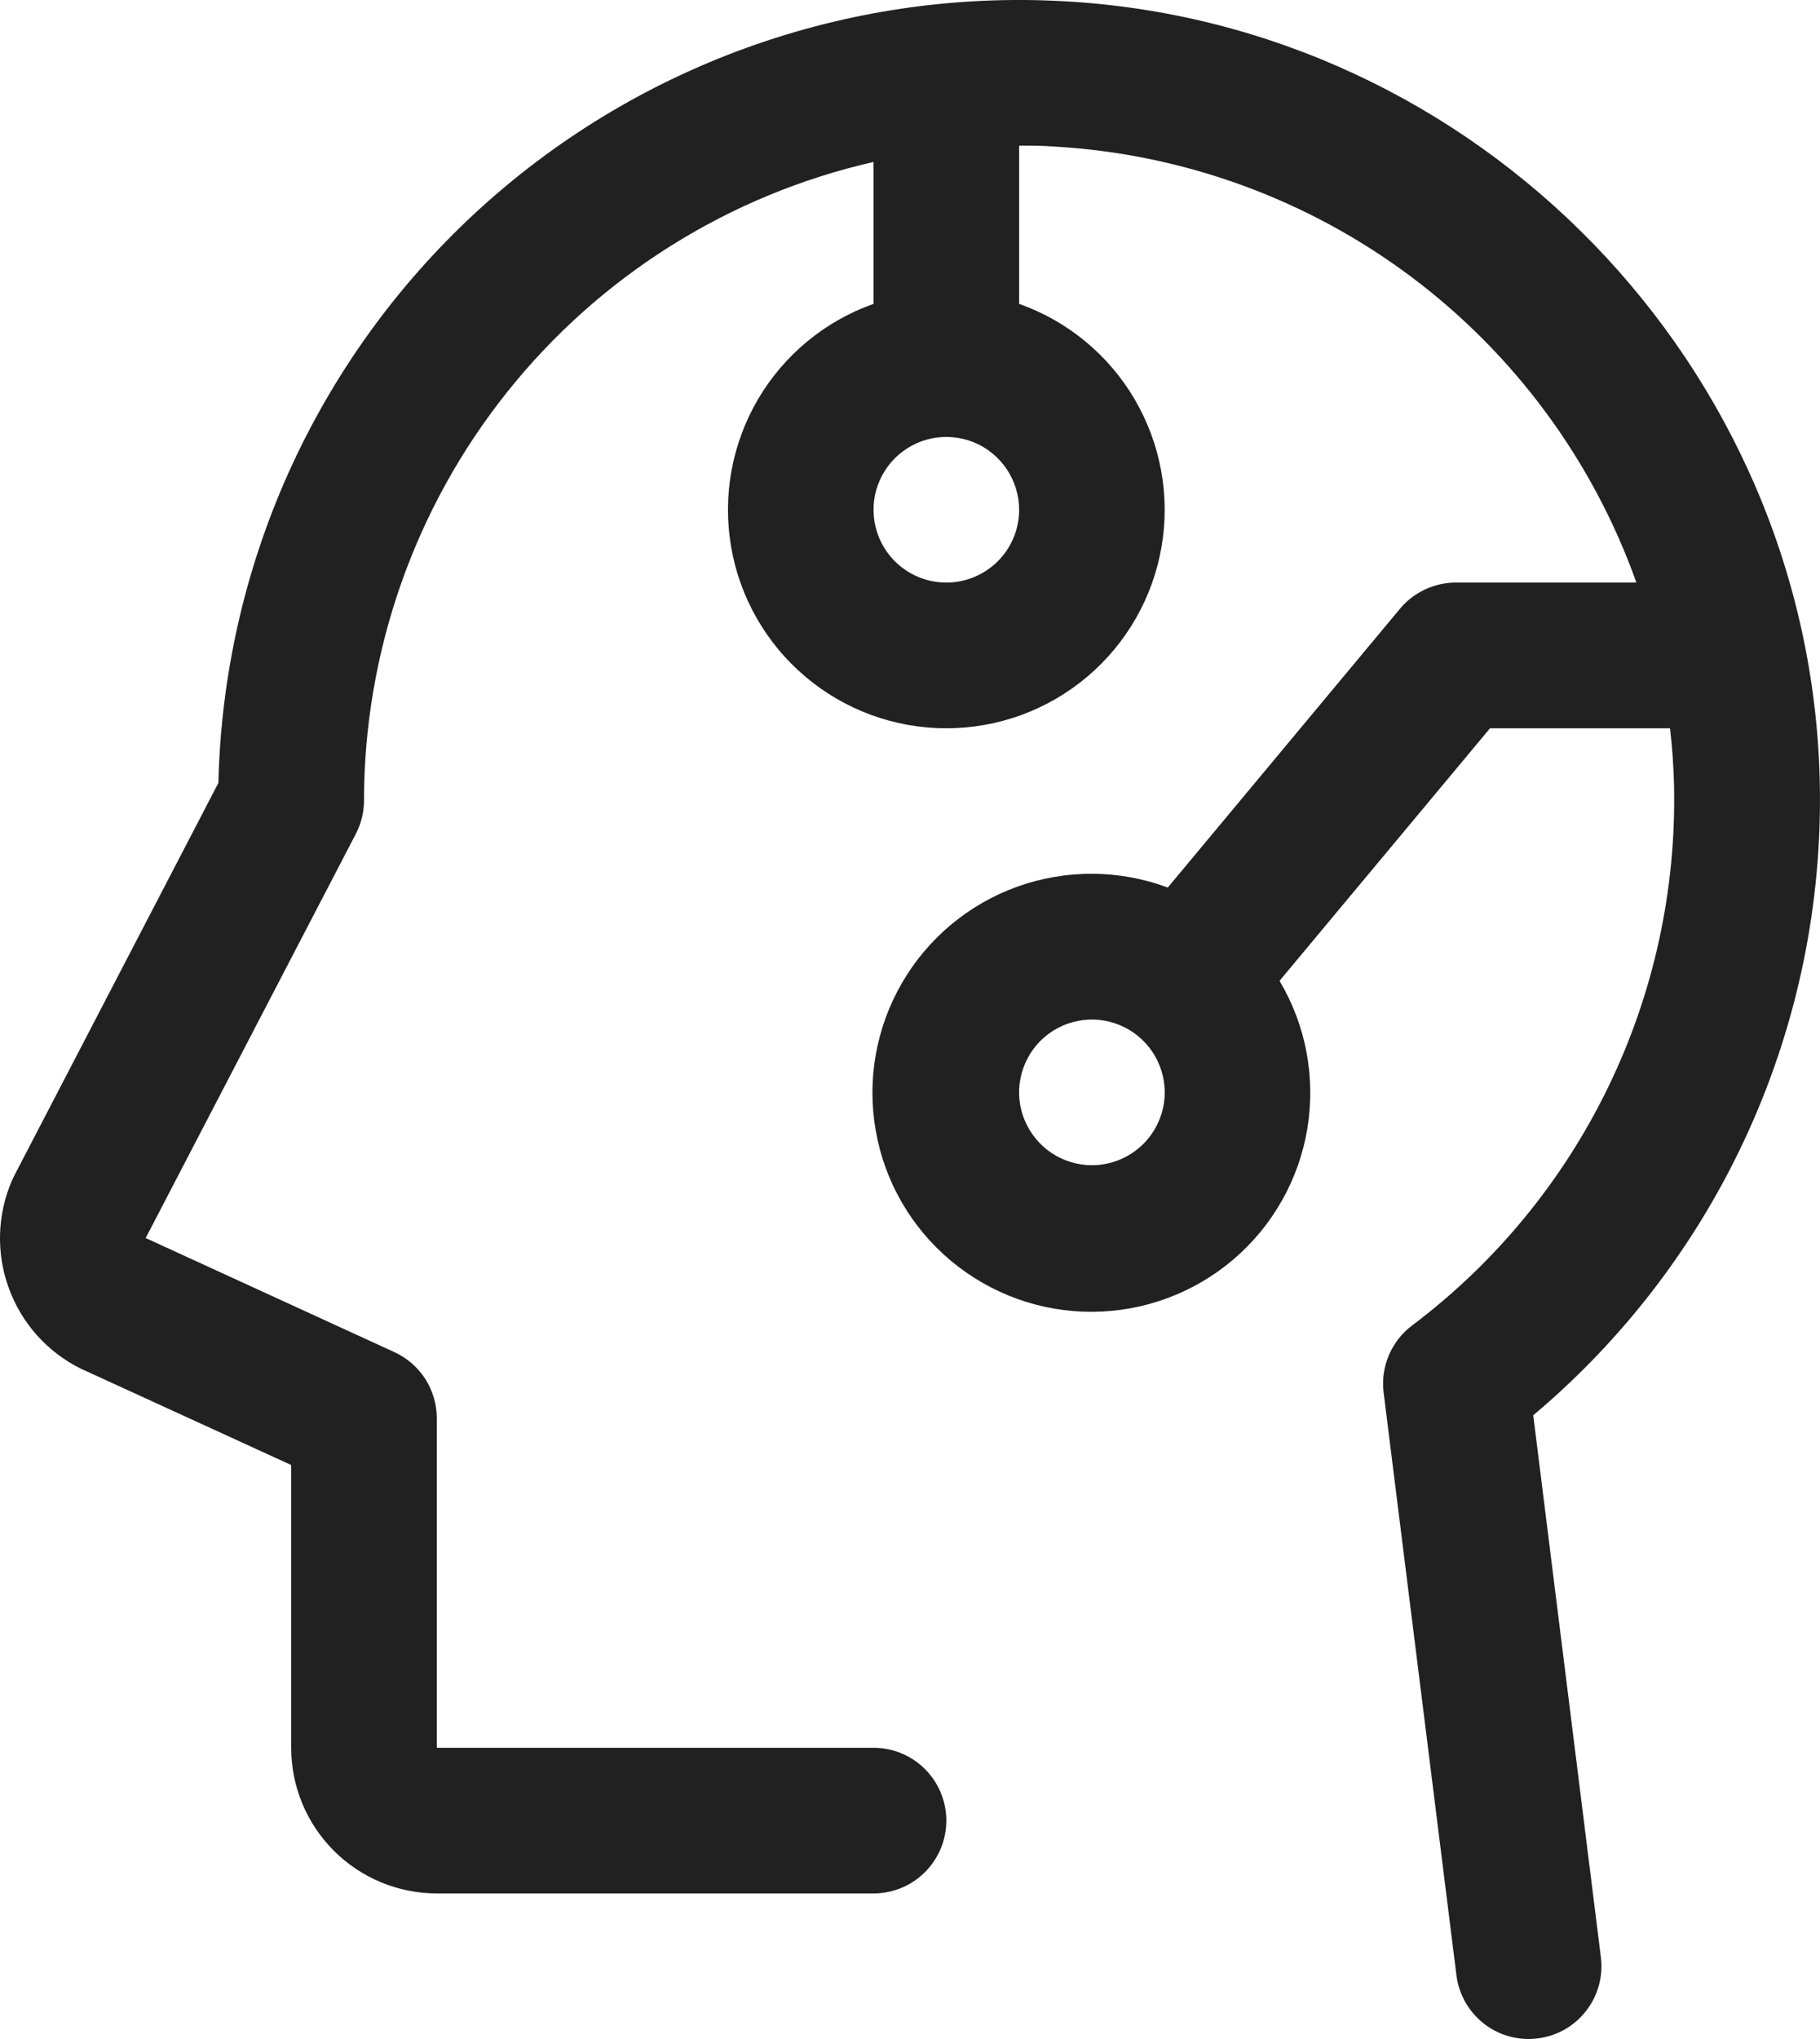 <?xml version="1.0" encoding="UTF-8"?> <svg xmlns="http://www.w3.org/2000/svg" width="25" height="28" viewBox="0 0 25 28" fill="none"><path d="M21.061 19.435C22.325 18.372 23.335 17.04 24.016 15.536C24.698 14.031 25.033 12.393 24.997 10.742C24.872 5.028 20.297 0.316 14.594 0.016C13.122 -0.064 11.65 0.153 10.264 0.653C8.877 1.153 7.606 1.927 6.524 2.928C5.443 3.929 4.574 5.138 3.968 6.481C3.363 7.825 3.034 9.277 3 10.751L0.194 16.148C0.183 16.171 0.172 16.193 0.162 16.216C-0.039 16.685 -0.054 17.213 0.122 17.692C0.297 18.171 0.649 18.565 1.106 18.793L1.137 18.807L4 20.118V24.001C4 24.532 4.211 25.04 4.586 25.415C4.961 25.79 5.47 26.001 6 26.001H11.999C12.264 26.001 12.519 25.896 12.706 25.708C12.894 25.521 12.999 25.266 12.999 25.001C12.999 24.736 12.894 24.482 12.706 24.294C12.519 24.106 12.264 24.001 11.999 24.001H6V19.477C6 19.285 5.945 19.098 5.842 18.936C5.738 18.775 5.591 18.647 5.416 18.567L2.001 17.001L4.884 11.458C4.959 11.317 4.999 11.16 5 11.001C5 8.961 5.692 6.982 6.964 5.387C8.235 3.792 10.011 2.677 11.999 2.224V4.173C11.332 4.409 10.77 4.873 10.412 5.483C10.054 6.094 9.923 6.811 10.043 7.509C10.162 8.206 10.525 8.839 11.066 9.295C11.607 9.751 12.291 10.001 12.999 10.001C13.707 10.001 14.391 9.751 14.932 9.295C15.473 8.839 15.836 8.206 15.955 7.509C16.075 6.811 15.944 6.094 15.586 5.483C15.228 4.873 14.666 4.409 13.999 4.173V2C14.161 2 14.324 2 14.486 2.013C16.259 2.114 17.963 2.736 19.385 3.801C20.806 4.866 21.882 6.327 22.478 8H19.998C19.851 8 19.706 8.033 19.574 8.095C19.441 8.157 19.323 8.248 19.23 8.36L16.041 12.188C15.376 11.94 14.645 11.936 13.977 12.175C13.309 12.414 12.747 12.882 12.391 13.496C12.034 14.11 11.906 14.83 12.03 15.529C12.153 16.228 12.519 16.861 13.064 17.315C13.609 17.77 14.297 18.018 15.007 18.014C15.716 18.01 16.402 17.756 16.942 17.295C17.482 16.835 17.842 16.198 17.958 15.498C18.074 14.798 17.939 14.079 17.576 13.469L20.467 10.001H22.94C22.97 10.261 22.989 10.523 22.995 10.788C23.026 12.22 22.716 13.64 22.091 14.928C21.466 16.217 20.543 17.339 19.398 18.201C19.257 18.306 19.147 18.448 19.078 18.61C19.009 18.772 18.984 18.95 19.006 19.125L20.006 27.125C20.036 27.366 20.154 27.589 20.336 27.75C20.518 27.911 20.753 28 20.997 28C21.038 28 21.08 27.997 21.122 27.992C21.252 27.976 21.378 27.934 21.492 27.87C21.606 27.805 21.707 27.718 21.787 27.614C21.868 27.511 21.927 27.392 21.962 27.265C21.997 27.139 22.007 27.006 21.99 26.876L21.061 19.435ZM12.999 8C12.801 8 12.608 7.942 12.444 7.832C12.279 7.722 12.151 7.566 12.075 7.383C12 7.2 11.98 6.999 12.018 6.805C12.057 6.611 12.152 6.433 12.292 6.293C12.432 6.153 12.61 6.058 12.804 6.019C12.998 5.981 13.199 6.001 13.382 6.076C13.564 6.152 13.72 6.28 13.83 6.445C13.94 6.609 13.999 6.803 13.999 7C13.999 7.266 13.894 7.52 13.706 7.707C13.518 7.895 13.264 8 12.999 8ZM14.999 16.001C14.801 16.001 14.608 15.942 14.443 15.832C14.279 15.722 14.151 15.566 14.075 15.383C13.999 15.201 13.979 15 14.018 14.806C14.057 14.612 14.152 14.433 14.292 14.293C14.432 14.154 14.61 14.058 14.804 14.02C14.998 13.981 15.199 14.001 15.381 14.077C15.564 14.152 15.72 14.281 15.83 14.445C15.94 14.61 15.999 14.803 15.999 15.001C15.999 15.266 15.893 15.52 15.706 15.708C15.518 15.895 15.264 16.001 14.999 16.001Z" fill="#212121"></path></svg> 